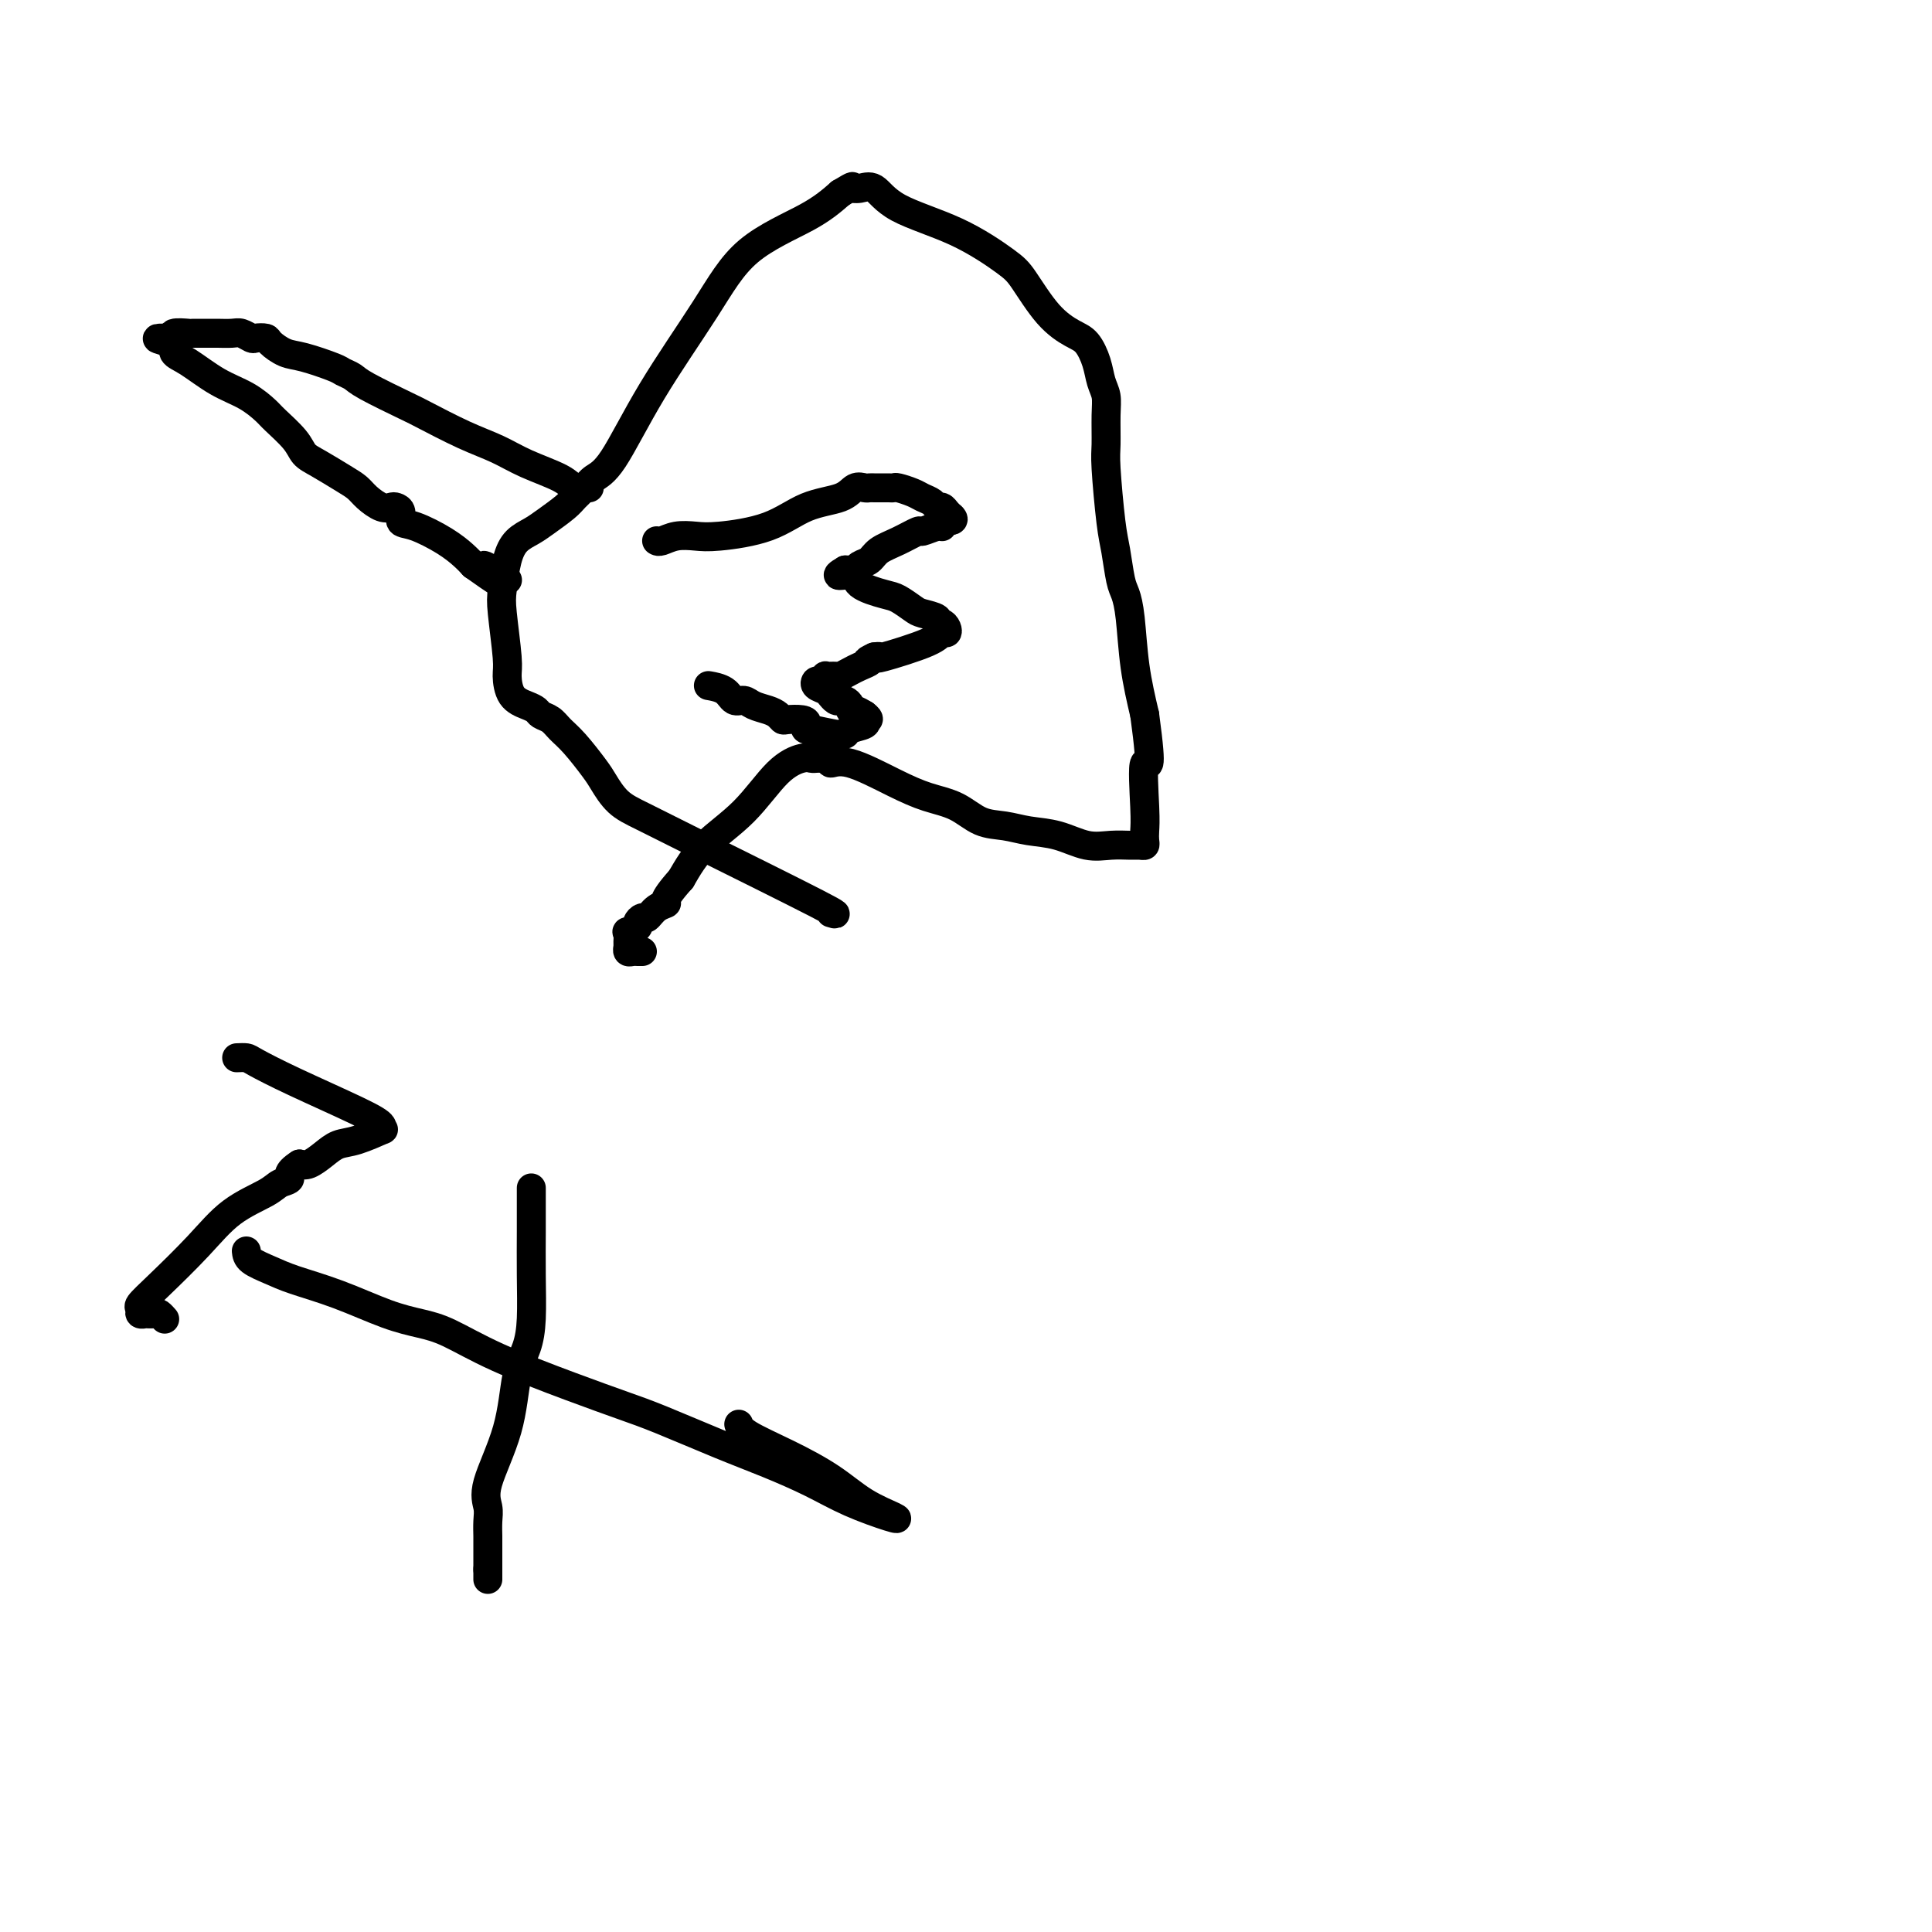 <svg viewBox='0 0 400 400' version='1.1' xmlns='http://www.w3.org/2000/svg' xmlns:xlink='http://www.w3.org/1999/xlink'><g fill='none' stroke='#000000' stroke-width='6' stroke-linecap='round' stroke-linejoin='round'><path d='M172,189c1.121,0.348 2.241,0.697 -3,-2c-5.241,-2.697 -16.845,-8.439 -24,-12c-7.155,-3.561 -9.863,-4.942 -12,-6c-2.137,-1.058 -3.703,-1.792 -5,-3c-1.297,-1.208 -2.325,-2.891 -3,-4c-0.675,-1.109 -0.997,-1.645 -2,-3c-1.003,-1.355 -2.688,-3.529 -4,-5c-1.312,-1.471 -2.251,-2.239 -3,-3c-0.749,-0.761 -1.307,-1.514 -2,-2c-0.693,-0.486 -1.521,-0.704 -2,-1c-0.479,-0.296 -0.611,-0.671 -1,-1c-0.389,-0.329 -1.036,-0.612 -2,-1c-0.964,-0.388 -2.245,-0.881 -3,-2c-0.755,-1.119 -0.985,-2.865 -1,-4c-0.015,-1.135 0.183,-1.659 0,-4c-0.183,-2.341 -0.747,-6.500 -1,-9c-0.253,-2.500 -0.193,-3.340 0,-5c0.193,-1.660 0.520,-4.139 1,-6c0.480,-1.861 1.111,-3.103 2,-4c0.889,-0.897 2.034,-1.447 3,-2c0.966,-0.553 1.752,-1.107 3,-2c1.248,-0.893 2.957,-2.125 4,-3c1.043,-0.875 1.421,-1.394 2,-2c0.579,-0.606 1.360,-1.301 2,-2c0.640,-0.699 1.140,-1.402 2,-2c0.860,-0.598 2.080,-1.089 4,-4c1.920,-2.911 4.539,-8.241 8,-14c3.461,-5.759 7.763,-11.946 11,-17c3.237,-5.054 5.410,-8.976 9,-12c3.590,-3.024 8.597,-5.150 12,-7c3.403,-1.850 5.201,-3.425 7,-5'/><path d='M174,40c3.415,-2.079 2.451,-1.278 2,-1c-0.451,0.278 -0.390,0.032 0,0c0.390,-0.032 1.109,0.152 2,0c0.891,-0.152 1.955,-0.638 3,0c1.045,0.638 2.070,2.400 5,4c2.930,1.600 7.764,3.038 12,5c4.236,1.962 7.873,4.450 10,6c2.127,1.550 2.745,2.164 4,4c1.255,1.836 3.148,4.893 5,7c1.852,2.107 3.663,3.263 5,4c1.337,0.737 2.201,1.055 3,2c0.799,0.945 1.535,2.518 2,4c0.465,1.482 0.660,2.871 1,4c0.340,1.129 0.826,1.996 1,3c0.174,1.004 0.035,2.145 0,4c-0.035,1.855 0.032,4.423 0,6c-0.032,1.577 -0.163,2.165 0,5c0.163,2.835 0.621,7.919 1,11c0.379,3.081 0.678,4.158 1,6c0.322,1.842 0.666,4.449 1,6c0.334,1.551 0.656,2.044 1,3c0.344,0.956 0.708,2.373 1,5c0.292,2.627 0.512,6.465 1,10c0.488,3.535 1.244,6.768 2,10'/><path d='M237,148c1.857,13.704 0.498,9.466 0,10c-0.498,0.534 -0.136,5.842 0,9c0.136,3.158 0.046,4.167 0,5c-0.046,0.833 -0.048,1.491 0,2c0.048,0.509 0.146,0.870 0,1c-0.146,0.130 -0.536,0.028 -1,0c-0.464,-0.028 -1.001,0.018 -2,0c-0.999,-0.018 -2.461,-0.099 -4,0c-1.539,0.099 -3.156,0.379 -5,0c-1.844,-0.379 -3.916,-1.418 -6,-2c-2.084,-0.582 -4.180,-0.708 -6,-1c-1.820,-0.292 -3.364,-0.751 -5,-1c-1.636,-0.249 -3.365,-0.289 -5,-1c-1.635,-0.711 -3.178,-2.095 -5,-3c-1.822,-0.905 -3.923,-1.332 -6,-2c-2.077,-0.668 -4.129,-1.576 -7,-3c-2.871,-1.424 -6.562,-3.362 -9,-4c-2.438,-0.638 -3.623,0.025 -4,0c-0.377,-0.025 0.054,-0.738 0,-1c-0.054,-0.262 -0.593,-0.071 -1,0c-0.407,0.071 -0.683,0.024 -1,0c-0.317,-0.024 -0.675,-0.024 -1,0c-0.325,0.024 -0.617,0.072 -1,0c-0.383,-0.072 -0.857,-0.265 -2,0c-1.143,0.265 -2.956,0.989 -5,3c-2.044,2.011 -4.320,5.311 -7,8c-2.680,2.689 -5.766,4.768 -8,7c-2.234,2.232 -3.617,4.616 -5,7'/><path d='M141,182c-4.455,4.973 -3.093,4.905 -3,5c0.093,0.095 -1.083,0.354 -2,1c-0.917,0.646 -1.574,1.680 -2,2c-0.426,0.320 -0.622,-0.074 -1,0c-0.378,0.074 -0.939,0.615 -1,1c-0.061,0.385 0.376,0.614 0,1c-0.376,0.386 -1.566,0.930 -2,1c-0.434,0.070 -0.113,-0.335 0,0c0.113,0.335 0.019,1.410 0,2c-0.019,0.590 0.037,0.694 0,1c-0.037,0.306 -0.167,0.814 0,1c0.167,0.186 0.632,0.050 1,0c0.368,-0.050 0.637,-0.013 1,0c0.363,0.013 0.818,0.004 1,0c0.182,-0.004 0.091,-0.002 0,0'/><path d='M122,101c-1.103,0.155 -2.205,0.311 -3,0c-0.795,-0.311 -1.281,-1.088 -3,-2c-1.719,-0.912 -4.671,-1.957 -7,-3c-2.329,-1.043 -4.035,-2.082 -6,-3c-1.965,-0.918 -4.189,-1.713 -7,-3c-2.811,-1.287 -6.210,-3.066 -8,-4c-1.790,-0.934 -1.970,-1.023 -4,-2c-2.030,-0.977 -5.908,-2.843 -8,-4c-2.092,-1.157 -2.397,-1.604 -3,-2c-0.603,-0.396 -1.503,-0.740 -2,-1c-0.497,-0.260 -0.590,-0.438 -2,-1c-1.410,-0.562 -4.136,-1.510 -6,-2c-1.864,-0.490 -2.866,-0.523 -4,-1c-1.134,-0.477 -2.401,-1.400 -3,-2c-0.599,-0.600 -0.529,-0.879 -1,-1c-0.471,-0.121 -1.481,-0.085 -2,0c-0.519,0.085 -0.546,0.219 -1,0c-0.454,-0.219 -1.334,-0.791 -2,-1c-0.666,-0.209 -1.118,-0.056 -2,0c-0.882,0.056 -2.195,0.014 -3,0c-0.805,-0.014 -1.101,0.000 -2,0c-0.899,-0.000 -2.402,-0.014 -3,0c-0.598,0.014 -0.293,0.056 -1,0c-0.707,-0.056 -2.427,-0.211 -3,0c-0.573,0.211 -0.001,0.788 0,1c0.001,0.212 -0.571,0.061 -1,0c-0.429,-0.061 -0.714,-0.030 -1,0'/><path d='M34,70c-3.209,-0.032 -0.232,0.389 1,1c1.232,0.611 0.719,1.414 1,2c0.281,0.586 1.358,0.956 3,2c1.642,1.044 3.851,2.761 6,4c2.149,1.239 4.238,1.998 6,3c1.762,1.002 3.197,2.245 4,3c0.803,0.755 0.974,1.021 2,2c1.026,0.979 2.908,2.671 4,4c1.092,1.329 1.394,2.295 2,3c0.606,0.705 1.517,1.149 3,2c1.483,0.851 3.539,2.109 5,3c1.461,0.891 2.327,1.415 3,2c0.673,0.585 1.151,1.230 2,2c0.849,0.770 2.068,1.663 3,2c0.932,0.337 1.576,0.116 2,0c0.424,-0.116 0.626,-0.127 1,0c0.374,0.127 0.919,0.394 1,1c0.081,0.606 -0.301,1.552 0,2c0.301,0.448 1.287,0.398 3,1c1.713,0.602 4.154,1.854 6,3c1.846,1.146 3.099,2.184 4,3c0.901,0.816 1.451,1.408 2,2'/><path d='M98,117c10.548,7.509 4.917,2.783 3,1c-1.917,-1.783 -0.121,-0.621 1,0c1.121,0.621 1.569,0.703 2,1c0.431,0.297 0.847,0.811 1,1c0.153,0.189 0.044,0.054 0,0c-0.044,-0.054 -0.022,-0.027 0,0'/><path d='M136,112c-0.049,-0.030 -0.097,-0.059 0,0c0.097,0.059 0.341,0.208 1,0c0.659,-0.208 1.734,-0.773 3,-1c1.266,-0.227 2.723,-0.115 4,0c1.277,0.115 2.372,0.234 5,0c2.628,-0.234 6.788,-0.819 10,-2c3.212,-1.181 5.477,-2.957 8,-4c2.523,-1.043 5.306,-1.351 7,-2c1.694,-0.649 2.299,-1.638 3,-2c0.701,-0.362 1.497,-0.097 2,0c0.503,0.097 0.712,0.026 1,0c0.288,-0.026 0.655,-0.007 1,0c0.345,0.007 0.668,0.001 1,0c0.332,-0.001 0.673,0.003 1,0c0.327,-0.003 0.640,-0.012 1,0c0.360,0.012 0.769,0.044 1,0c0.231,-0.044 0.285,-0.166 1,0c0.715,0.166 2.089,0.618 3,1c0.911,0.382 1.357,0.694 2,1c0.643,0.306 1.482,0.607 2,1c0.518,0.393 0.716,0.879 1,1c0.284,0.121 0.653,-0.121 1,0c0.347,0.121 0.670,0.606 1,1c0.330,0.394 0.665,0.697 1,1'/><path d='M197,107c1.245,1.089 -1.141,0.812 -2,1c-0.859,0.188 -0.189,0.841 0,1c0.189,0.159 -0.103,-0.176 -1,0c-0.897,0.176 -2.400,0.863 -3,1c-0.600,0.137 -0.297,-0.276 -1,0c-0.703,0.276 -2.412,1.241 -4,2c-1.588,0.759 -3.057,1.314 -4,2c-0.943,0.686 -1.362,1.504 -2,2c-0.638,0.496 -1.495,0.669 -2,1c-0.505,0.331 -0.657,0.821 -1,1c-0.343,0.179 -0.875,0.048 -1,0c-0.125,-0.048 0.159,-0.013 0,0c-0.159,0.013 -0.760,0.004 -1,0c-0.240,-0.004 -0.120,-0.002 0,0'/><path d='M175,118c-3.227,1.837 -0.294,0.930 1,1c1.294,0.070 0.950,1.118 2,2c1.050,0.882 3.494,1.598 5,2c1.506,0.402 2.073,0.490 3,1c0.927,0.510 2.213,1.442 3,2c0.787,0.558 1.076,0.741 2,1c0.924,0.259 2.483,0.595 3,1c0.517,0.405 -0.008,0.878 0,1c0.008,0.122 0.550,-0.106 1,0c0.450,0.106 0.809,0.548 1,1c0.191,0.452 0.213,0.916 0,1c-0.213,0.084 -0.662,-0.212 -1,0c-0.338,0.212 -0.565,0.933 -3,2c-2.435,1.067 -7.079,2.480 -9,3c-1.921,0.520 -1.120,0.149 -1,0c0.120,-0.149 -0.440,-0.074 -1,0'/><path d='M181,136c-2.450,1.106 -1.075,0.871 -1,1c0.075,0.129 -1.151,0.623 -2,1c-0.849,0.377 -1.323,0.636 -2,1c-0.677,0.364 -1.557,0.834 -2,1c-0.443,0.166 -0.448,0.030 -1,0c-0.552,-0.030 -1.652,0.048 -2,0c-0.348,-0.048 0.057,-0.220 0,0c-0.057,0.220 -0.575,0.834 -1,1c-0.425,0.166 -0.756,-0.114 -1,0c-0.244,0.114 -0.402,0.623 0,1c0.402,0.377 1.365,0.623 2,1c0.635,0.377 0.943,0.885 1,1c0.057,0.115 -0.139,-0.163 0,0c0.139,0.163 0.611,0.766 1,1c0.389,0.234 0.695,0.101 1,0c0.305,-0.101 0.609,-0.168 1,0c0.391,0.168 0.868,0.571 1,1c0.132,0.429 -0.080,0.885 0,1c0.080,0.115 0.451,-0.110 1,0c0.549,0.110 1.274,0.555 2,1'/><path d='M179,148c1.559,1.168 0.457,1.087 0,1c-0.457,-0.087 -0.270,-0.181 0,0c0.270,0.181 0.622,0.638 0,1c-0.622,0.362 -2.219,0.630 -3,1c-0.781,0.370 -0.745,0.841 -1,1c-0.255,0.159 -0.799,0.004 -1,0c-0.201,-0.004 -0.057,0.142 -1,0c-0.943,-0.142 -2.971,-0.571 -5,-1'/><path d='M168,151c-1.913,0.297 -1.194,-0.459 -1,-1c0.194,-0.541 -0.135,-0.866 -1,-1c-0.865,-0.134 -2.266,-0.077 -3,0c-0.734,0.077 -0.801,0.174 -1,0c-0.199,-0.174 -0.529,-0.619 -1,-1c-0.471,-0.381 -1.083,-0.697 -2,-1c-0.917,-0.303 -2.138,-0.593 -3,-1c-0.862,-0.407 -1.366,-0.932 -2,-1c-0.634,-0.068 -1.397,0.322 -2,0c-0.603,-0.322 -1.047,-1.356 -2,-2c-0.953,-0.644 -2.415,-0.898 -3,-1c-0.585,-0.102 -0.292,-0.051 0,0'/><path d='M51,259c0.067,0.663 0.133,1.326 1,2c0.867,0.674 2.534,1.360 4,2c1.466,0.640 2.731,1.233 5,2c2.269,0.767 5.544,1.708 9,3c3.456,1.292 7.095,2.936 10,4c2.905,1.064 5.076,1.548 7,2c1.924,0.452 3.600,0.870 6,2c2.400,1.130 5.524,2.970 10,5c4.476,2.030 10.304,4.251 15,6c4.696,1.749 8.259,3.027 11,4c2.741,0.973 4.658,1.642 8,3c3.342,1.358 8.107,3.404 12,5c3.893,1.596 6.915,2.741 10,4c3.085,1.259 6.235,2.631 9,4c2.765,1.369 5.146,2.734 8,4c2.854,1.266 6.182,2.433 8,3c1.818,0.567 2.127,0.535 1,0c-1.127,-0.535 -3.689,-1.573 -6,-3c-2.311,-1.427 -4.371,-3.244 -7,-5c-2.629,-1.756 -5.828,-3.450 -9,-5c-3.172,-1.550 -6.315,-2.956 -8,-4c-1.685,-1.044 -1.910,-1.727 -2,-2c-0.090,-0.273 -0.045,-0.137 0,0'/><path d='M49,219c0.767,-0.035 1.534,-0.070 2,0c0.466,0.070 0.632,0.243 2,1c1.368,0.757 3.940,2.096 8,4c4.060,1.904 9.608,4.374 13,6c3.392,1.626 4.627,2.410 5,3c0.373,0.590 -0.115,0.987 0,1c0.115,0.013 0.834,-0.357 0,0c-0.834,0.357 -3.221,1.441 -5,2c-1.779,0.559 -2.951,0.593 -4,1c-1.049,0.407 -1.975,1.186 -3,2c-1.025,0.814 -2.150,1.661 -3,2c-0.850,0.339 -1.425,0.169 -2,0'/><path d='M62,241c-2.986,1.877 -1.950,2.571 -2,3c-0.050,0.429 -1.184,0.593 -2,1c-0.816,0.407 -1.312,1.058 -3,2c-1.688,0.942 -4.567,2.174 -7,4c-2.433,1.826 -4.418,4.244 -7,7c-2.582,2.756 -5.759,5.849 -8,8c-2.241,2.151 -3.545,3.361 -4,4c-0.455,0.639 -0.063,0.707 0,1c0.063,0.293 -0.205,0.809 0,1c0.205,0.191 0.882,0.055 1,0c0.118,-0.055 -0.322,-0.028 0,0c0.322,0.028 1.406,0.059 2,0c0.594,-0.059 0.698,-0.208 1,0c0.302,0.208 0.800,0.774 1,1c0.200,0.226 0.100,0.113 0,0'/><path d='M110,246c-0.000,-0.048 -0.000,-0.095 0,0c0.000,0.095 0.001,0.334 0,1c-0.001,0.666 -0.002,1.759 0,3c0.002,1.241 0.008,2.630 0,5c-0.008,2.370 -0.030,5.721 0,9c0.030,3.279 0.112,6.488 0,9c-0.112,2.512 -0.419,4.328 -1,6c-0.581,1.672 -1.438,3.199 -2,6c-0.562,2.801 -0.830,6.877 -2,11c-1.170,4.123 -3.242,8.295 -4,11c-0.758,2.705 -0.203,3.944 0,5c0.203,1.056 0.054,1.928 0,3c-0.054,1.072 -0.015,2.343 0,3c0.015,0.657 0.004,0.701 0,1c-0.004,0.299 -0.001,0.854 0,1c0.001,0.146 0.000,-0.115 0,0c-0.000,0.115 -0.000,0.608 0,1c0.000,0.392 0.000,0.682 0,1c-0.000,0.318 -0.000,0.662 0,1c0.000,0.338 0.000,0.668 0,1c-0.000,0.332 -0.000,0.666 0,1'/><path d='M101,325c0.000,2.740 0.000,0.590 0,0c-0.000,-0.590 0.000,0.380 0,1c0.000,0.620 0.000,0.892 0,1c-0.000,0.108 0.000,0.054 0,0'/></g>
</svg>